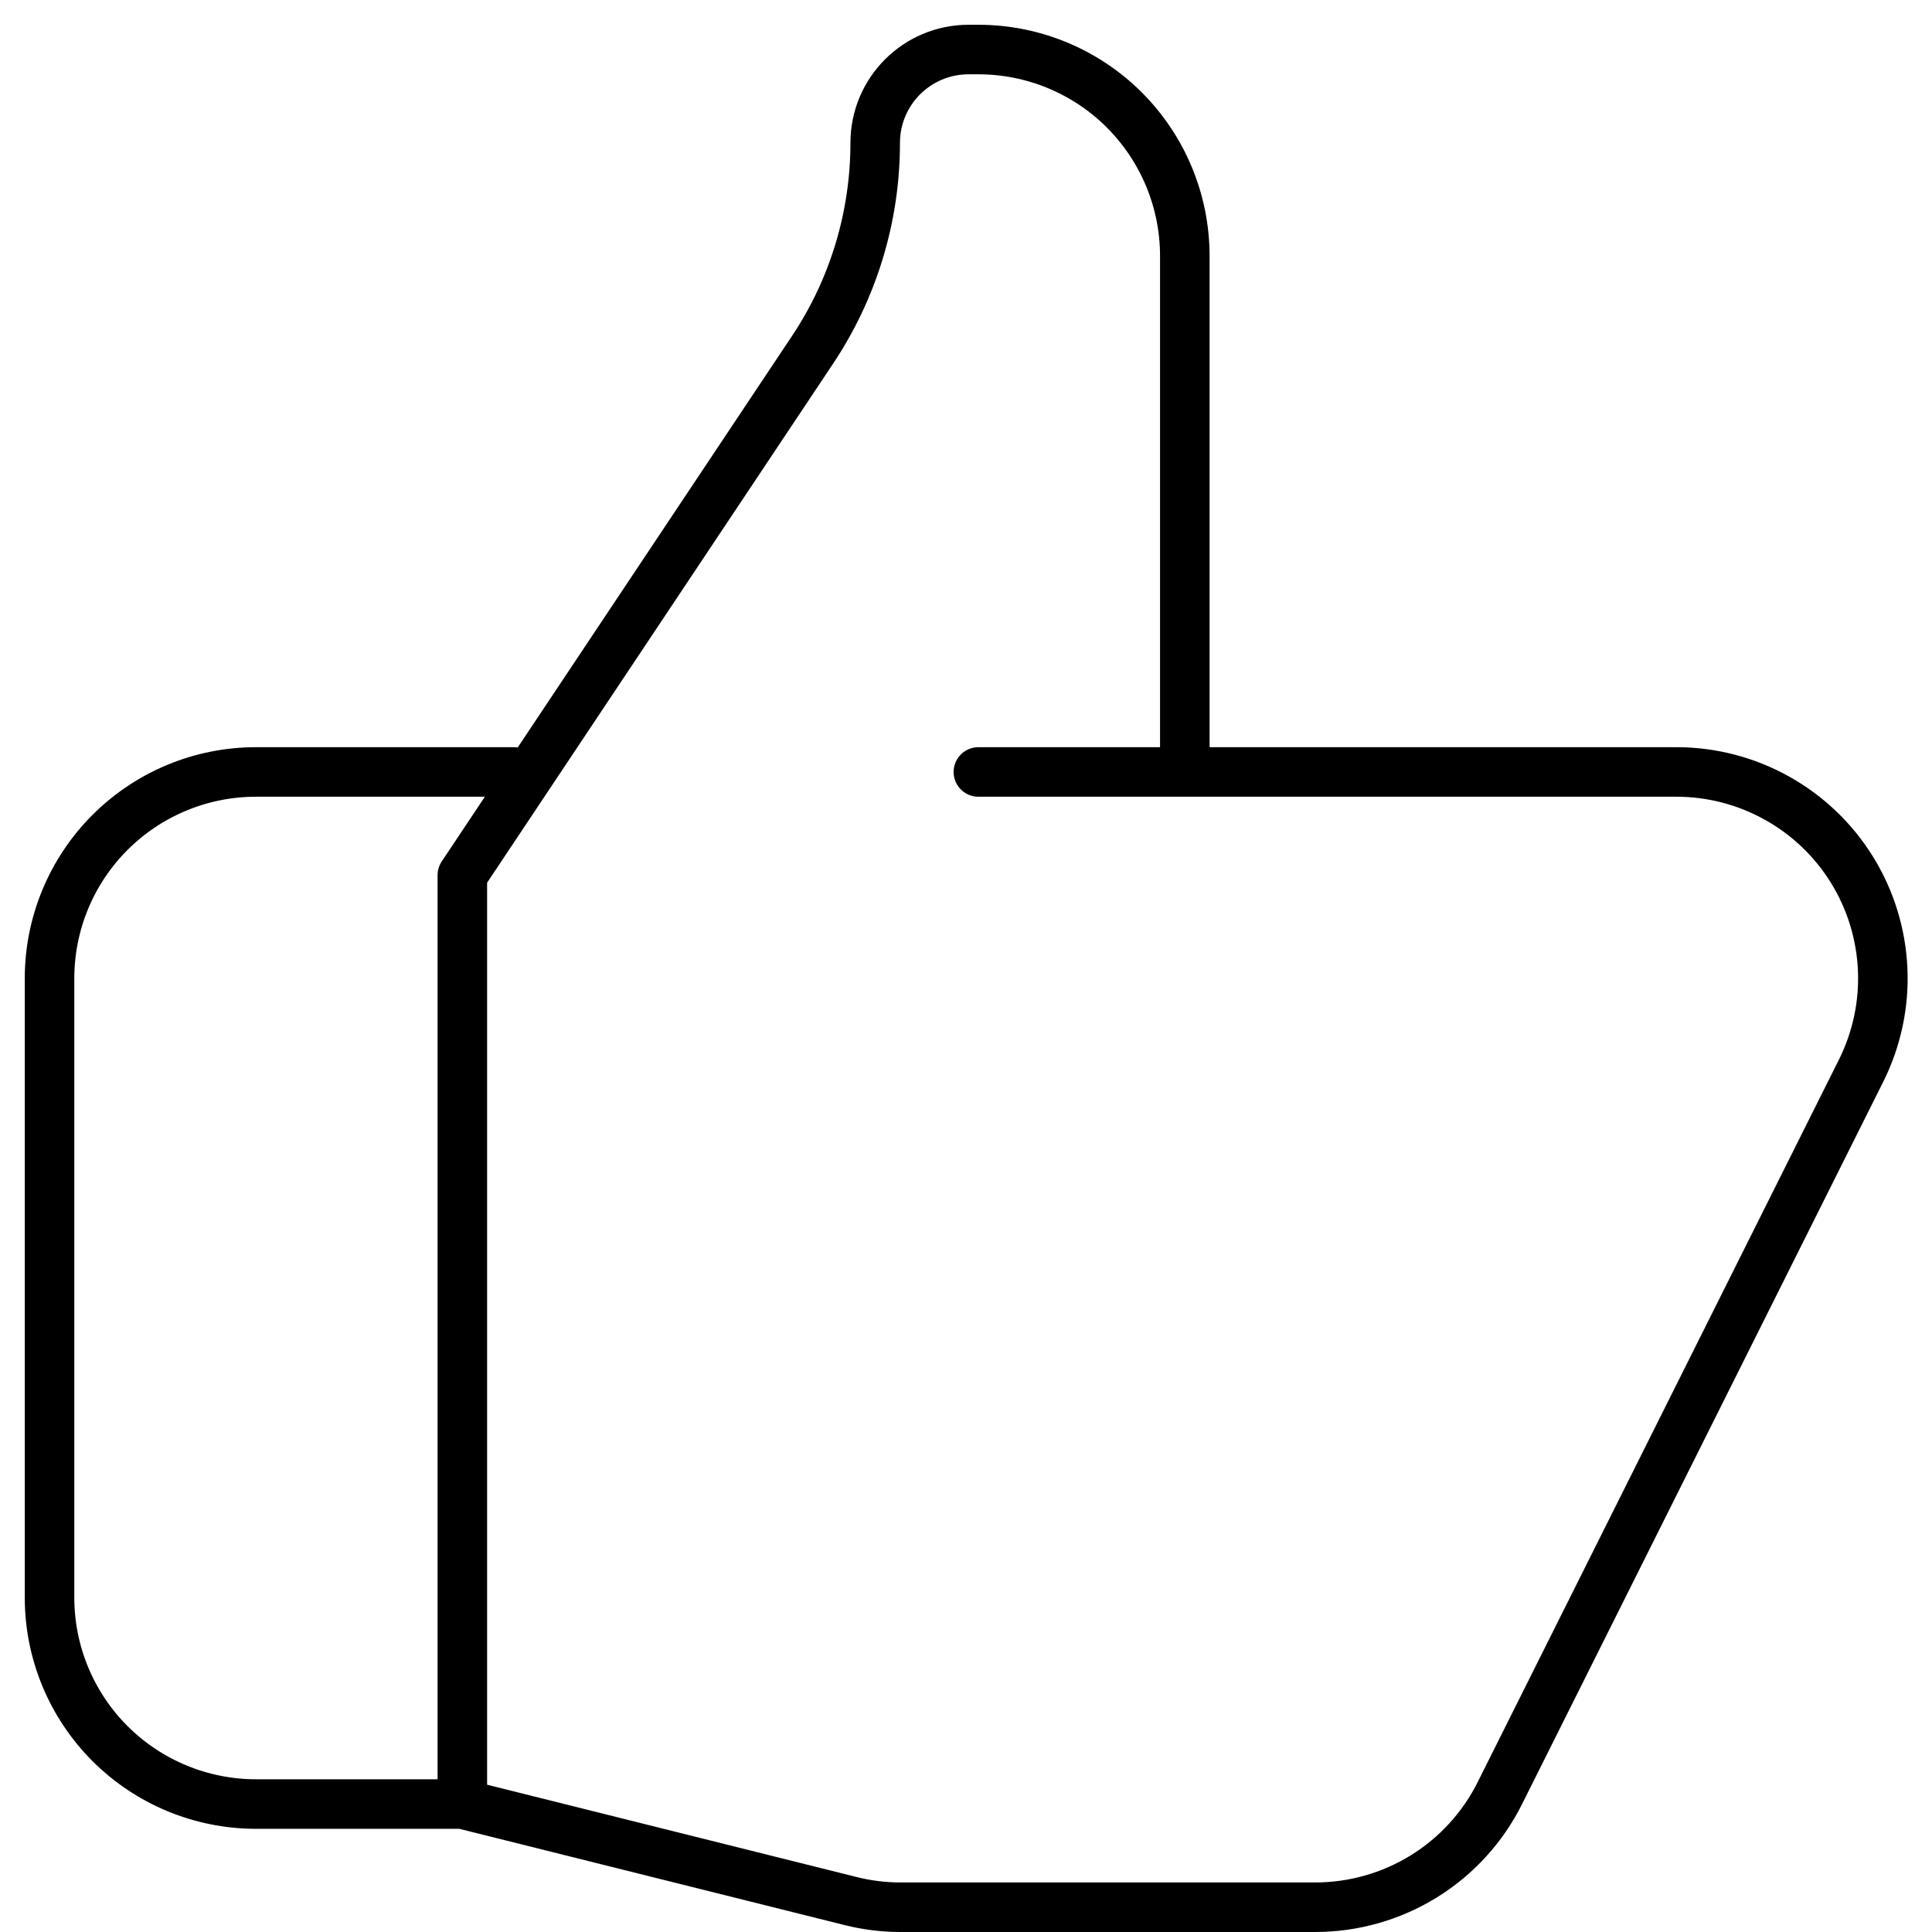<svg width="39" height="39" viewBox="0 0 39 39" fill="none" xmlns="http://www.w3.org/2000/svg">
<path d="M23.917 15.583H33.842C34.552 15.583 35.25 15.765 35.87 16.111C36.491 16.456 37.012 16.955 37.386 17.559C37.759 18.163 37.972 18.853 38.004 19.562C38.036 20.271 37.886 20.977 37.569 21.613L30.277 36.196C29.931 36.889 29.399 37.471 28.74 37.878C28.081 38.285 27.322 38.5 26.548 38.5H18.179C17.84 38.5 17.5 38.458 17.169 38.375L9.333 36.417M23.917 15.583V5.167C23.917 4.062 23.478 3.002 22.696 2.22C21.915 1.439 20.855 1 19.75 1H19.552C18.51 1 17.667 1.844 17.667 2.885C17.667 4.373 17.227 5.827 16.4 7.065L9.333 17.667V36.417M23.917 15.583H19.75M9.333 36.417H5.167C4.062 36.417 3.002 35.978 2.22 35.196C1.439 34.415 1 33.355 1 32.25V19.75C1 18.645 1.439 17.585 2.22 16.804C3.002 16.022 4.062 15.583 5.167 15.583H10.375" stroke="black" stroke-linecap="round" stroke-linejoin="round"/>
</svg>
